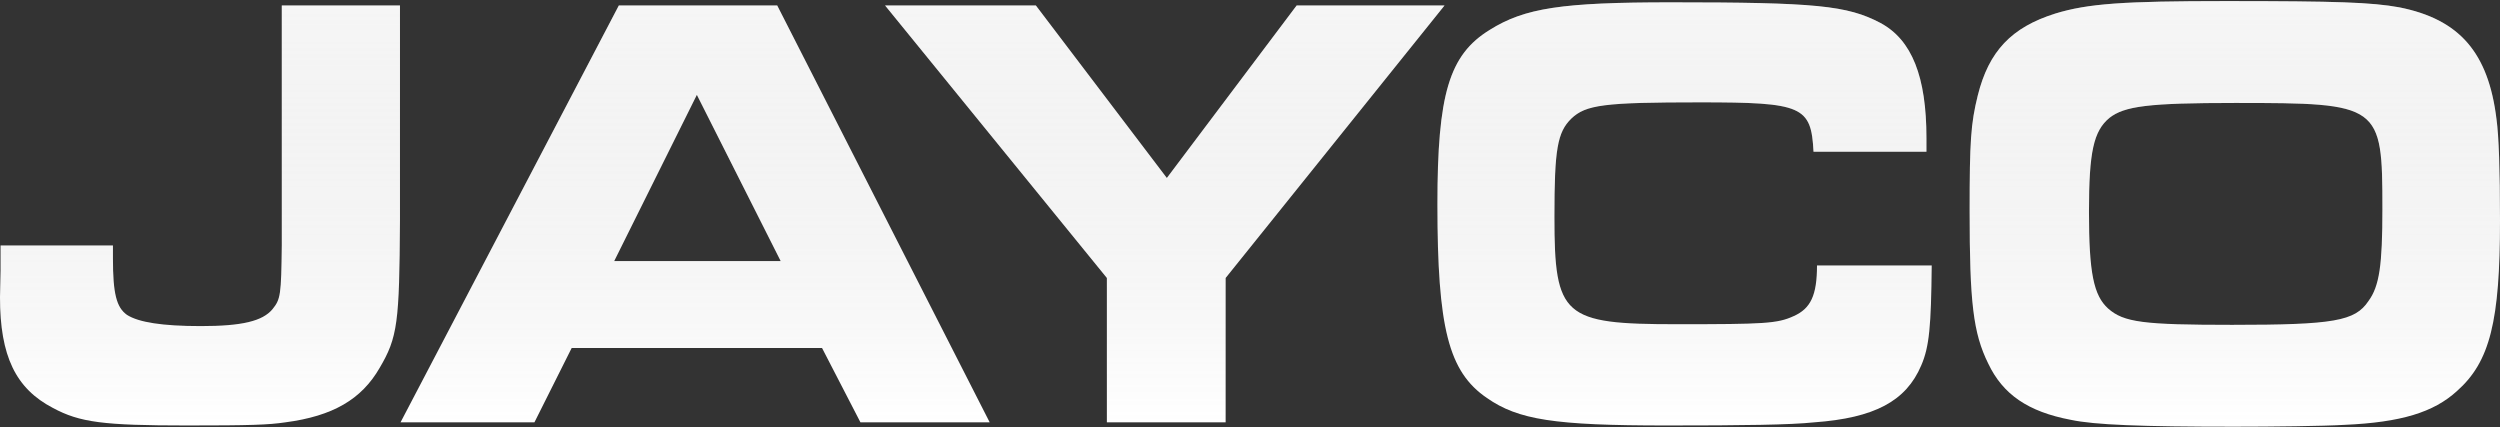 <svg width="1392" height="238" viewBox="0 0 1392 238" fill="none" xmlns="http://www.w3.org/2000/svg">
<rect x="0" y="0" width="1392" height="238" fill="#333333" stroke="none"/>
<path d="M0.324 136.676H62.888V143.984C62.888 163.473 64.833 171.13 70.668 175.306C77.152 179.482 90.442 181.57 111.838 181.57C134.853 181.57 146.199 178.786 151.71 172.174C156.248 166.605 156.573 164.169 156.897 136.676V3.037H222.703V122.755C222.378 179.83 221.406 187.835 211.357 204.887C201.308 222.288 185.423 231.685 158.842 235.165C149.441 236.557 139.392 236.905 104.058 236.905C57.377 236.905 44.411 235.165 29.499 227.161C8.752 216.372 0 198.275 0 165.561L0.324 150.597V136.676Z" fill="white"/>
<path d="M0.324 136.676H62.888V143.984C62.888 163.473 64.833 171.13 70.668 175.306C77.152 179.482 90.442 181.57 111.838 181.57C134.853 181.57 146.199 178.786 151.71 172.174C156.248 166.605 156.573 164.169 156.897 136.676V3.037H222.703V122.755C222.378 179.83 221.406 187.835 211.357 204.887C201.308 222.288 185.423 231.685 158.842 235.165C149.441 236.557 139.392 236.905 104.058 236.905C57.377 236.905 44.411 235.165 29.499 227.161C8.752 216.372 0 198.275 0 165.561L0.324 150.597V136.676Z" fill="url(#paint0_linear_9425_2057)"/>
<path d="M223.009 235.165L344.572 3.037H432.745L551.066 235.165H479.101L457.706 193.751H318.314L297.567 235.165H223.009ZM341.978 145.376H434.69L388.01 52.804L341.978 145.376Z" fill="white"/>
<path d="M223.009 235.165L344.572 3.037H432.745L551.066 235.165H479.101L457.706 193.751H318.314L297.567 235.165H223.009ZM341.978 145.376H434.69L388.01 52.804L341.978 145.376Z" fill="url(#paint1_linear_9425_2057)"/>
<path d="M616.304 235.165V154.773L492.797 3.037H576.756L649.694 99.09L721.983 3.037H804.321L682.434 154.773V235.165H616.304Z" fill="white"/>
<path d="M616.304 235.165V154.773L492.797 3.037H576.756L649.694 99.09L721.983 3.037H804.321L682.434 154.773V235.165H616.304Z" fill="url(#paint2_linear_9425_2057)"/>
<path d="M1011.71 147.813H1075.57C1075.24 181.57 1074.27 193.055 1069.73 203.495C1061.3 223.332 1043.8 232.729 1010.09 235.165C996.795 236.557 970.862 236.905 927.748 236.905C865.508 236.905 845.409 233.773 827.904 221.592C806.509 206.976 800.35 182.614 800.35 113.707C800.35 52.456 806.833 30.531 829.525 16.61C848.975 4.429 869.722 1.297 930.341 1.297C1011.06 1.297 1028.56 3.037 1047.04 12.782C1064.55 22.178 1072.65 42.711 1072.65 76.817V84.473H1009.76C1008.47 59.068 1003.6 56.98 946.549 56.98C892.738 56.98 883.013 58.372 874.908 66.028C867.128 73.685 865.508 83.081 865.508 120.667C865.508 176.35 870.37 180.526 933.583 180.526C982.532 180.526 989.663 180.178 998.74 176.002C1008.14 171.826 1011.71 164.517 1011.71 147.813Z" fill="white"/>
<path d="M1011.71 147.813H1075.57C1075.24 181.57 1074.27 193.055 1069.73 203.495C1061.3 223.332 1043.8 232.729 1010.09 235.165C996.795 236.557 970.862 236.905 927.748 236.905C865.508 236.905 845.409 233.773 827.904 221.592C806.509 206.976 800.35 182.614 800.35 113.707C800.35 52.456 806.833 30.531 829.525 16.61C848.975 4.429 869.722 1.297 930.341 1.297C1011.06 1.297 1028.56 3.037 1047.04 12.782C1064.55 22.178 1072.65 42.711 1072.65 76.817V84.473H1009.76C1008.47 59.068 1003.6 56.98 946.549 56.98C892.738 56.98 883.013 58.372 874.908 66.028C867.128 73.685 865.508 83.081 865.508 120.667C865.508 176.35 870.37 180.526 933.583 180.526C982.532 180.526 989.663 180.178 998.74 176.002C1008.14 171.826 1011.71 164.517 1011.71 147.813Z" fill="url(#paint3_linear_9425_2057)"/>
<path d="M1239.32 0.601C1301.56 0.601 1320.68 1.297 1335.92 4.081C1369.31 10.694 1385.52 29.139 1390.06 66.376C1391.35 75.773 1392 94.566 1392 122.755C1392 178.786 1386.49 201.407 1368.01 217.764C1355.04 229.597 1336.89 235.165 1305.45 236.557C1293.78 237.253 1264.93 237.601 1243.86 237.601C1192.31 237.601 1166.06 236.557 1153.09 233.773C1129.1 229.249 1115.16 219.504 1107.06 202.451C1098.63 185.398 1096.68 168.346 1096.68 117.535C1096.68 78.557 1097.33 68.812 1101.22 53.152C1107.38 28.442 1120.02 15.218 1144.34 7.561C1162.49 1.993 1182.26 0.601 1239.32 0.601ZM1244.5 57.328C1196.2 57.328 1182.91 59.068 1174.48 65.68C1165.73 72.989 1163.14 84.473 1163.14 117.883C1163.14 151.989 1165.73 164.517 1173.84 171.826C1182.59 179.482 1193.29 180.874 1242.88 180.874C1299.61 180.874 1311.28 178.786 1318.74 167.65C1324.9 159.297 1326.52 147.465 1326.52 116.491C1326.52 58.024 1325.55 57.328 1244.5 57.328Z" fill="white"/>
<path d="M1239.32 0.601C1301.56 0.601 1320.68 1.297 1335.92 4.081C1369.31 10.694 1385.52 29.139 1390.06 66.376C1391.35 75.773 1392 94.566 1392 122.755C1392 178.786 1386.49 201.407 1368.01 217.764C1355.04 229.597 1336.89 235.165 1305.45 236.557C1293.78 237.253 1264.93 237.601 1243.86 237.601C1192.31 237.601 1166.06 236.557 1153.09 233.773C1129.1 229.249 1115.16 219.504 1107.06 202.451C1098.63 185.398 1096.68 168.346 1096.68 117.535C1096.68 78.557 1097.33 68.812 1101.22 53.152C1107.38 28.442 1120.02 15.218 1144.34 7.561C1162.49 1.993 1182.26 0.601 1239.32 0.601ZM1244.5 57.328C1196.2 57.328 1182.91 59.068 1174.48 65.68C1165.73 72.989 1163.14 84.473 1163.14 117.883C1163.14 151.989 1165.73 164.517 1173.84 171.826C1182.59 179.482 1193.29 180.874 1242.88 180.874C1299.61 180.874 1311.28 178.786 1318.74 167.65C1324.9 159.297 1326.52 147.465 1326.52 116.491C1326.52 58.024 1325.55 57.328 1244.5 57.328Z" fill="url(#paint4_linear_9425_2057)"/>
<defs>
<linearGradient id="paint0_linear_9425_2057" x1="702.617" y1="3.033" x2="702.617" y2="235.165" gradientUnits="userSpaceOnUse">
<stop stop-color="#D9D9D9" stop-opacity="0.24"/>
<stop offset="1" stop-color="#737373" stop-opacity="0"/>
</linearGradient>
<linearGradient id="paint1_linear_9425_2057" x1="702.617" y1="3.033" x2="702.617" y2="235.165" gradientUnits="userSpaceOnUse">
<stop stop-color="#D9D9D9" stop-opacity="0.24"/>
<stop offset="1" stop-color="#737373" stop-opacity="0"/>
</linearGradient>
<linearGradient id="paint2_linear_9425_2057" x1="702.617" y1="3.033" x2="702.617" y2="235.165" gradientUnits="userSpaceOnUse">
<stop stop-color="#D9D9D9" stop-opacity="0.24"/>
<stop offset="1" stop-color="#737373" stop-opacity="0"/>
</linearGradient>
<linearGradient id="paint3_linear_9425_2057" x1="702.617" y1="3.033" x2="702.617" y2="235.165" gradientUnits="userSpaceOnUse">
<stop stop-color="#D9D9D9" stop-opacity="0.24"/>
<stop offset="1" stop-color="#737373" stop-opacity="0"/>
</linearGradient>
<linearGradient id="paint4_linear_9425_2057" x1="702.617" y1="3.033" x2="702.617" y2="235.165" gradientUnits="userSpaceOnUse">
<stop stop-color="#D9D9D9" stop-opacity="0.24"/>
<stop offset="1" stop-color="#737373" stop-opacity="0"/>
</linearGradient>
</defs>
</svg>
